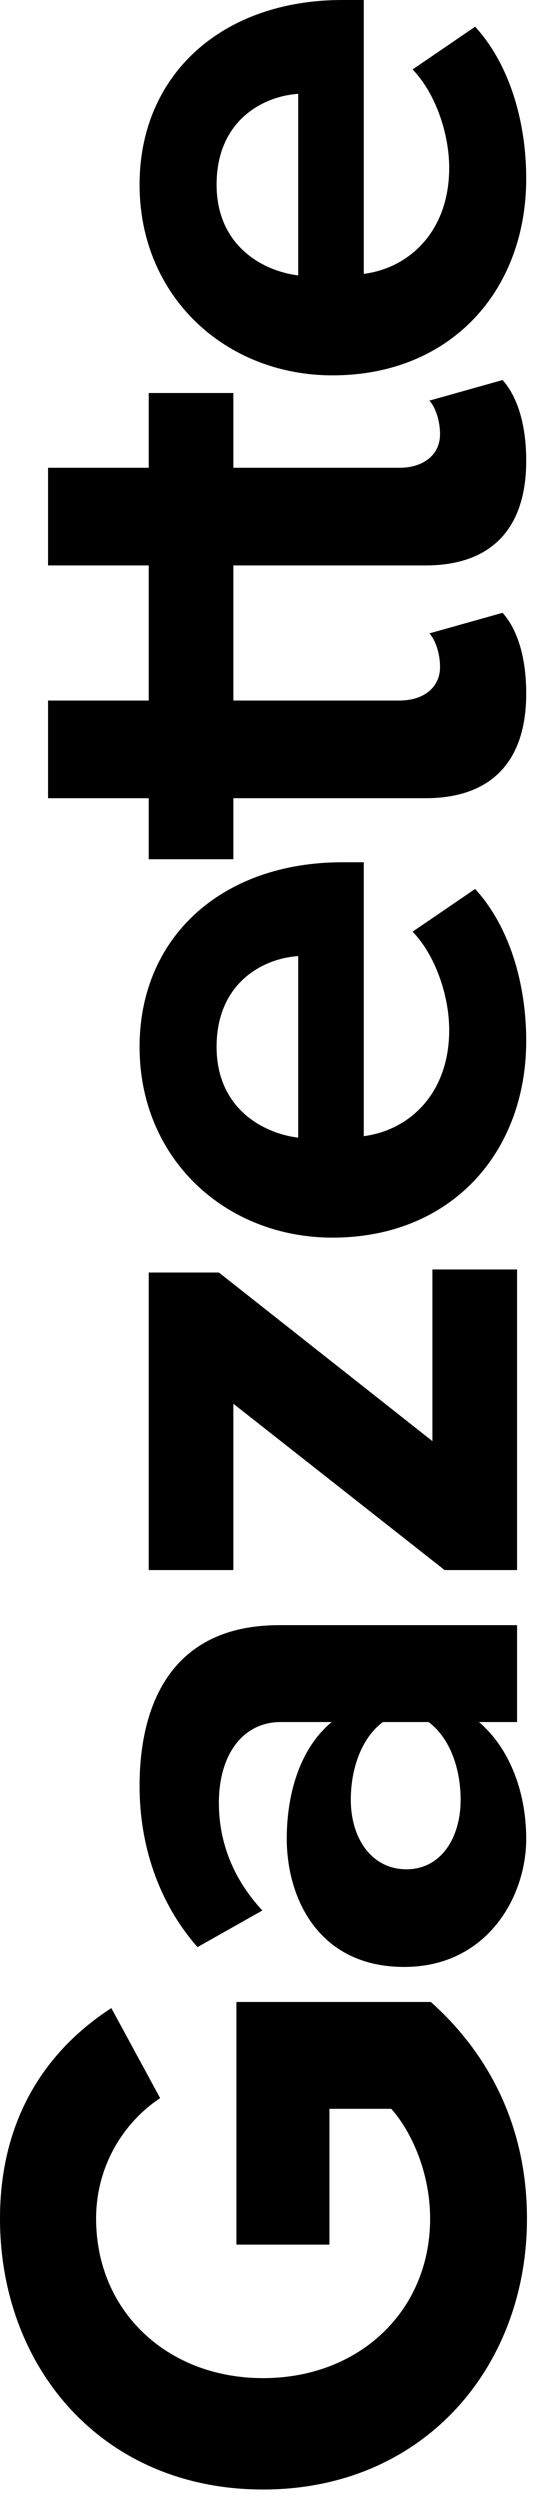 <svg width="26" height="119" viewBox="0 0 26 119" fill="none" xmlns="http://www.w3.org/2000/svg">
<path d="M12.529 118.498C4.866 118.498 0 112.687 0 105.606C0 100.594 2.433 97.435 5.302 95.583L7.626 99.868C5.92 100.994 4.576 103.064 4.576 105.606C4.576 110 7.953 113.196 12.529 113.196C17.105 113.196 20.482 110 20.482 105.606C20.482 103.391 19.574 101.43 18.63 100.377L15.688 100.377L15.688 106.841L11.258 106.841L11.258 95.292L20.518 95.292C23.278 97.762 25.094 101.212 25.094 105.606C25.094 112.687 20.155 118.498 12.529 118.498ZM24.622 81.967L22.806 81.967C24.223 83.165 25.058 85.235 25.058 87.523C25.058 90.319 23.169 93.624 19.247 93.624C15.144 93.624 13.655 90.319 13.655 87.523C13.655 85.199 14.381 83.129 15.797 81.967L13.364 81.967C11.585 81.967 10.423 83.492 10.423 85.816C10.423 87.704 11.113 89.448 12.493 90.937L9.406 92.68C7.518 90.537 6.646 87.777 6.646 85.017C6.646 81.022 8.244 77.355 13.292 77.355L24.622 77.355L24.622 81.967ZM20.41 81.967L18.231 81.967C17.214 82.729 16.705 84.182 16.705 85.671C16.705 87.487 17.686 88.976 19.356 88.976C20.991 88.976 21.935 87.487 21.935 85.671C21.935 84.182 21.426 82.729 20.41 81.967ZM24.622 74.733L21.172 74.733L11.113 66.817L11.113 74.733L7.082 74.733L7.082 60.57L10.423 60.57L20.591 68.596L20.591 60.425L24.622 60.425L24.622 74.733ZM15.834 58.91C10.75 58.91 6.646 55.169 6.646 49.831C6.646 44.601 10.568 41.042 16.306 41.042L17.323 41.042L17.323 54.08C19.538 53.789 21.39 52.01 21.39 49.032C21.39 47.398 20.736 45.473 19.647 44.347L22.625 42.313C24.259 44.093 25.058 46.816 25.058 49.54C25.058 54.879 21.463 58.91 15.834 58.91ZM10.314 49.831C10.314 52.7 12.456 53.934 14.2 54.152L14.2 45.509C12.529 45.618 10.314 46.78 10.314 49.831ZM25.058 33.018C25.058 36.251 23.387 37.994 20.264 37.994L11.113 37.994L11.113 40.899L7.082 40.899L7.082 37.994L2.288 37.994L2.288 33.345L7.082 33.345L7.082 29.786L11.113 29.786L11.113 33.345L19.029 33.345C20.119 33.345 20.954 32.764 20.954 31.747C20.954 31.057 20.7 30.404 20.446 30.149L23.932 29.169C24.549 29.859 25.058 31.094 25.058 33.018ZM25.058 21.938C25.058 25.17 23.387 26.914 20.264 26.914L11.113 26.914L11.113 29.819L7.082 29.819L7.082 26.914L2.288 26.914L2.288 22.265L7.082 22.265L7.082 18.706L11.113 18.706L11.113 22.265L19.029 22.265C20.119 22.265 20.954 21.684 20.954 20.667C20.954 19.977 20.7 19.324 20.446 19.07L23.932 18.089C24.549 18.779 25.058 20.014 25.058 21.938ZM15.834 17.867C10.75 17.867 6.646 14.127 6.646 8.788C6.646 3.559 10.568 1.63768e-05 16.306 1.6126e-05L17.323 1.60816e-05L17.323 13.037C19.538 12.747 21.39 10.967 21.39 7.989C21.39 6.355 20.736 4.431 19.647 3.305L22.625 1.271C24.259 3.051 25.058 5.774 25.058 8.498C25.058 13.836 21.463 17.867 15.834 17.867ZM10.314 8.788C10.314 11.657 12.456 12.892 14.2 13.11L14.2 4.467C12.529 4.576 10.314 5.738 10.314 8.788Z" fill="black"/>
</svg>

